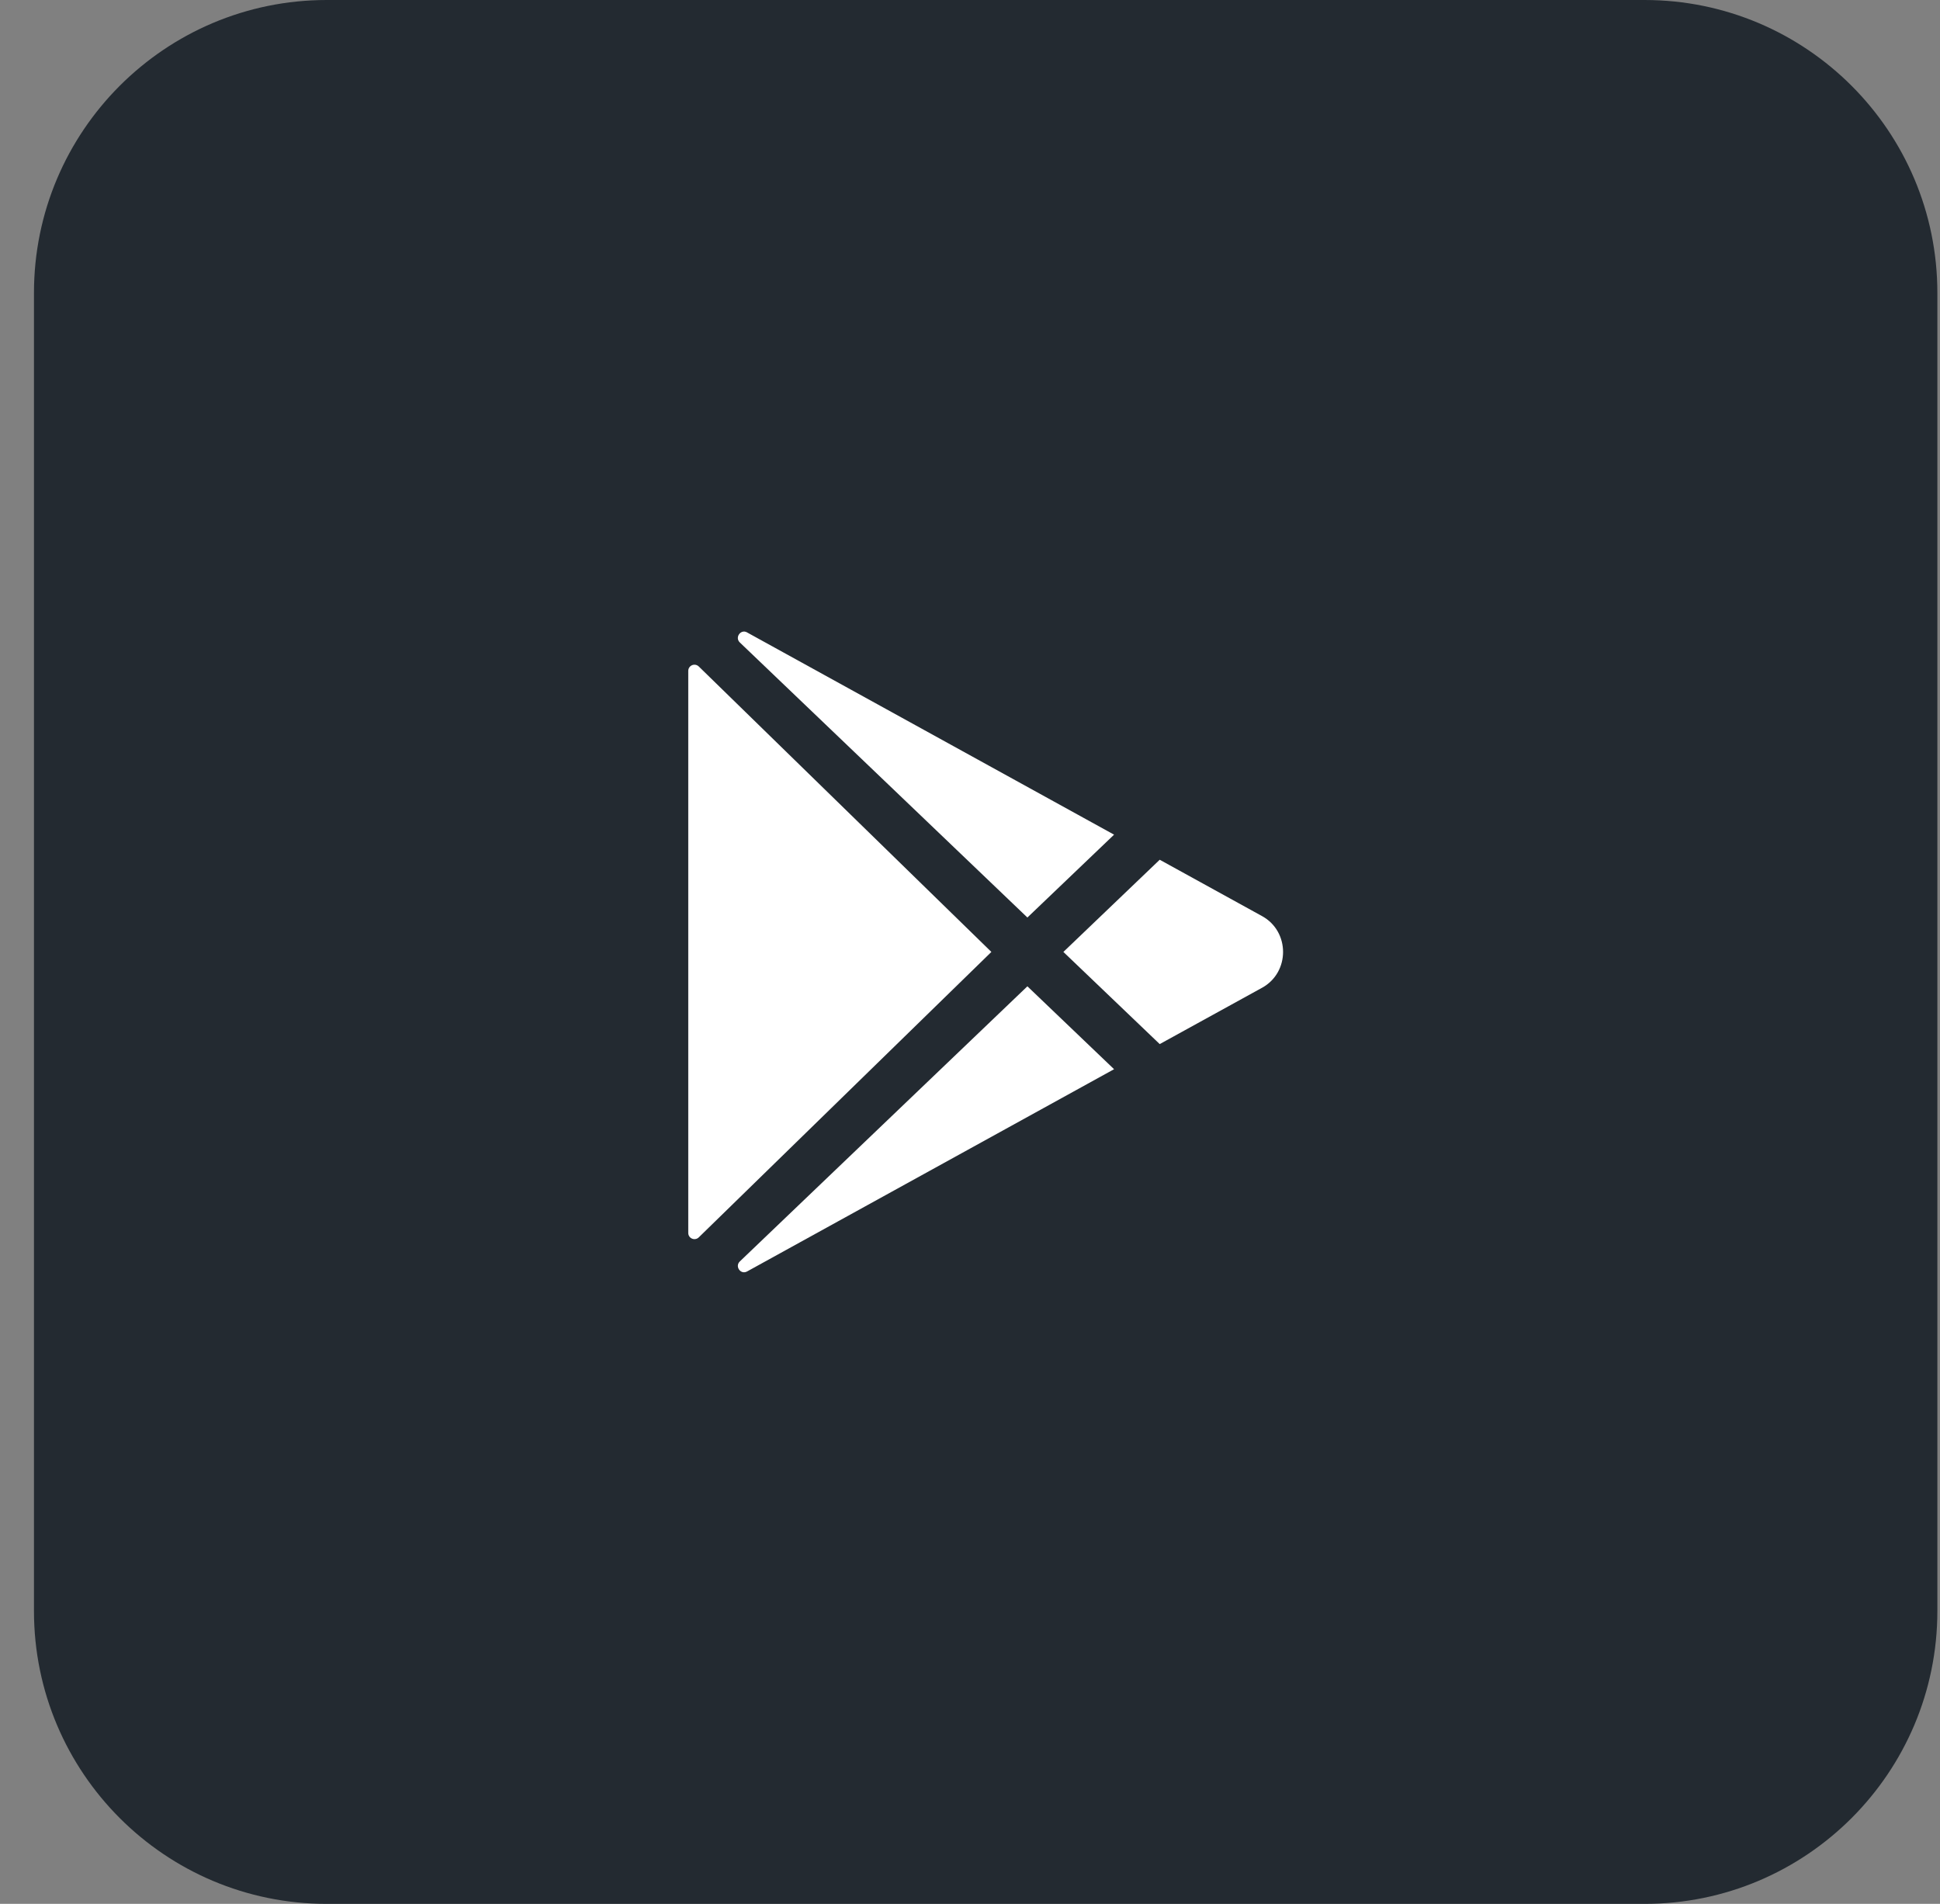 <svg width="53" height="52" viewBox="0 0 53 52" fill="none" xmlns="http://www.w3.org/2000/svg">
<rect x="0" y="0" width="53" height="52" fill="#808080" stroke="none"/>
<path d="M0.928 8C0.928 3.582 4.51 0 8.928 0H44.928C49.346 0 52.928 3.582 52.928 8V44C52.928 48.418 49.346 52 44.928 52H8.928C4.51 52 0.928 48.418 0.928 44V8Z" fill="#232A31"/>
<path d="M18.803 18.324V33.675C18.803 33.709 18.813 33.741 18.831 33.769C18.85 33.797 18.876 33.818 18.907 33.831C18.938 33.844 18.971 33.847 19.004 33.841C19.037 33.835 19.067 33.819 19.091 33.795L27.084 26L19.091 18.204C19.067 18.18 19.037 18.165 19.004 18.158C18.971 18.152 18.938 18.155 18.907 18.168C18.876 18.181 18.85 18.203 18.831 18.23C18.813 18.258 18.803 18.291 18.803 18.324Z" fill="white"/>
<path d="M30.436 22.797L20.413 17.275L20.407 17.271C20.234 17.178 20.07 17.411 20.211 17.547L28.068 25.06L30.436 22.797Z" fill="white"/>
<path d="M20.212 34.453C20.07 34.589 20.234 34.822 20.408 34.728L20.414 34.725L30.436 29.203L28.068 26.939L20.212 34.453Z" fill="white"/>
<path d="M34.482 25.023L31.683 23.482L29.051 26L31.683 28.517L34.482 26.977C35.243 26.556 35.243 25.444 34.482 25.023Z" fill="white"/>
</svg>
